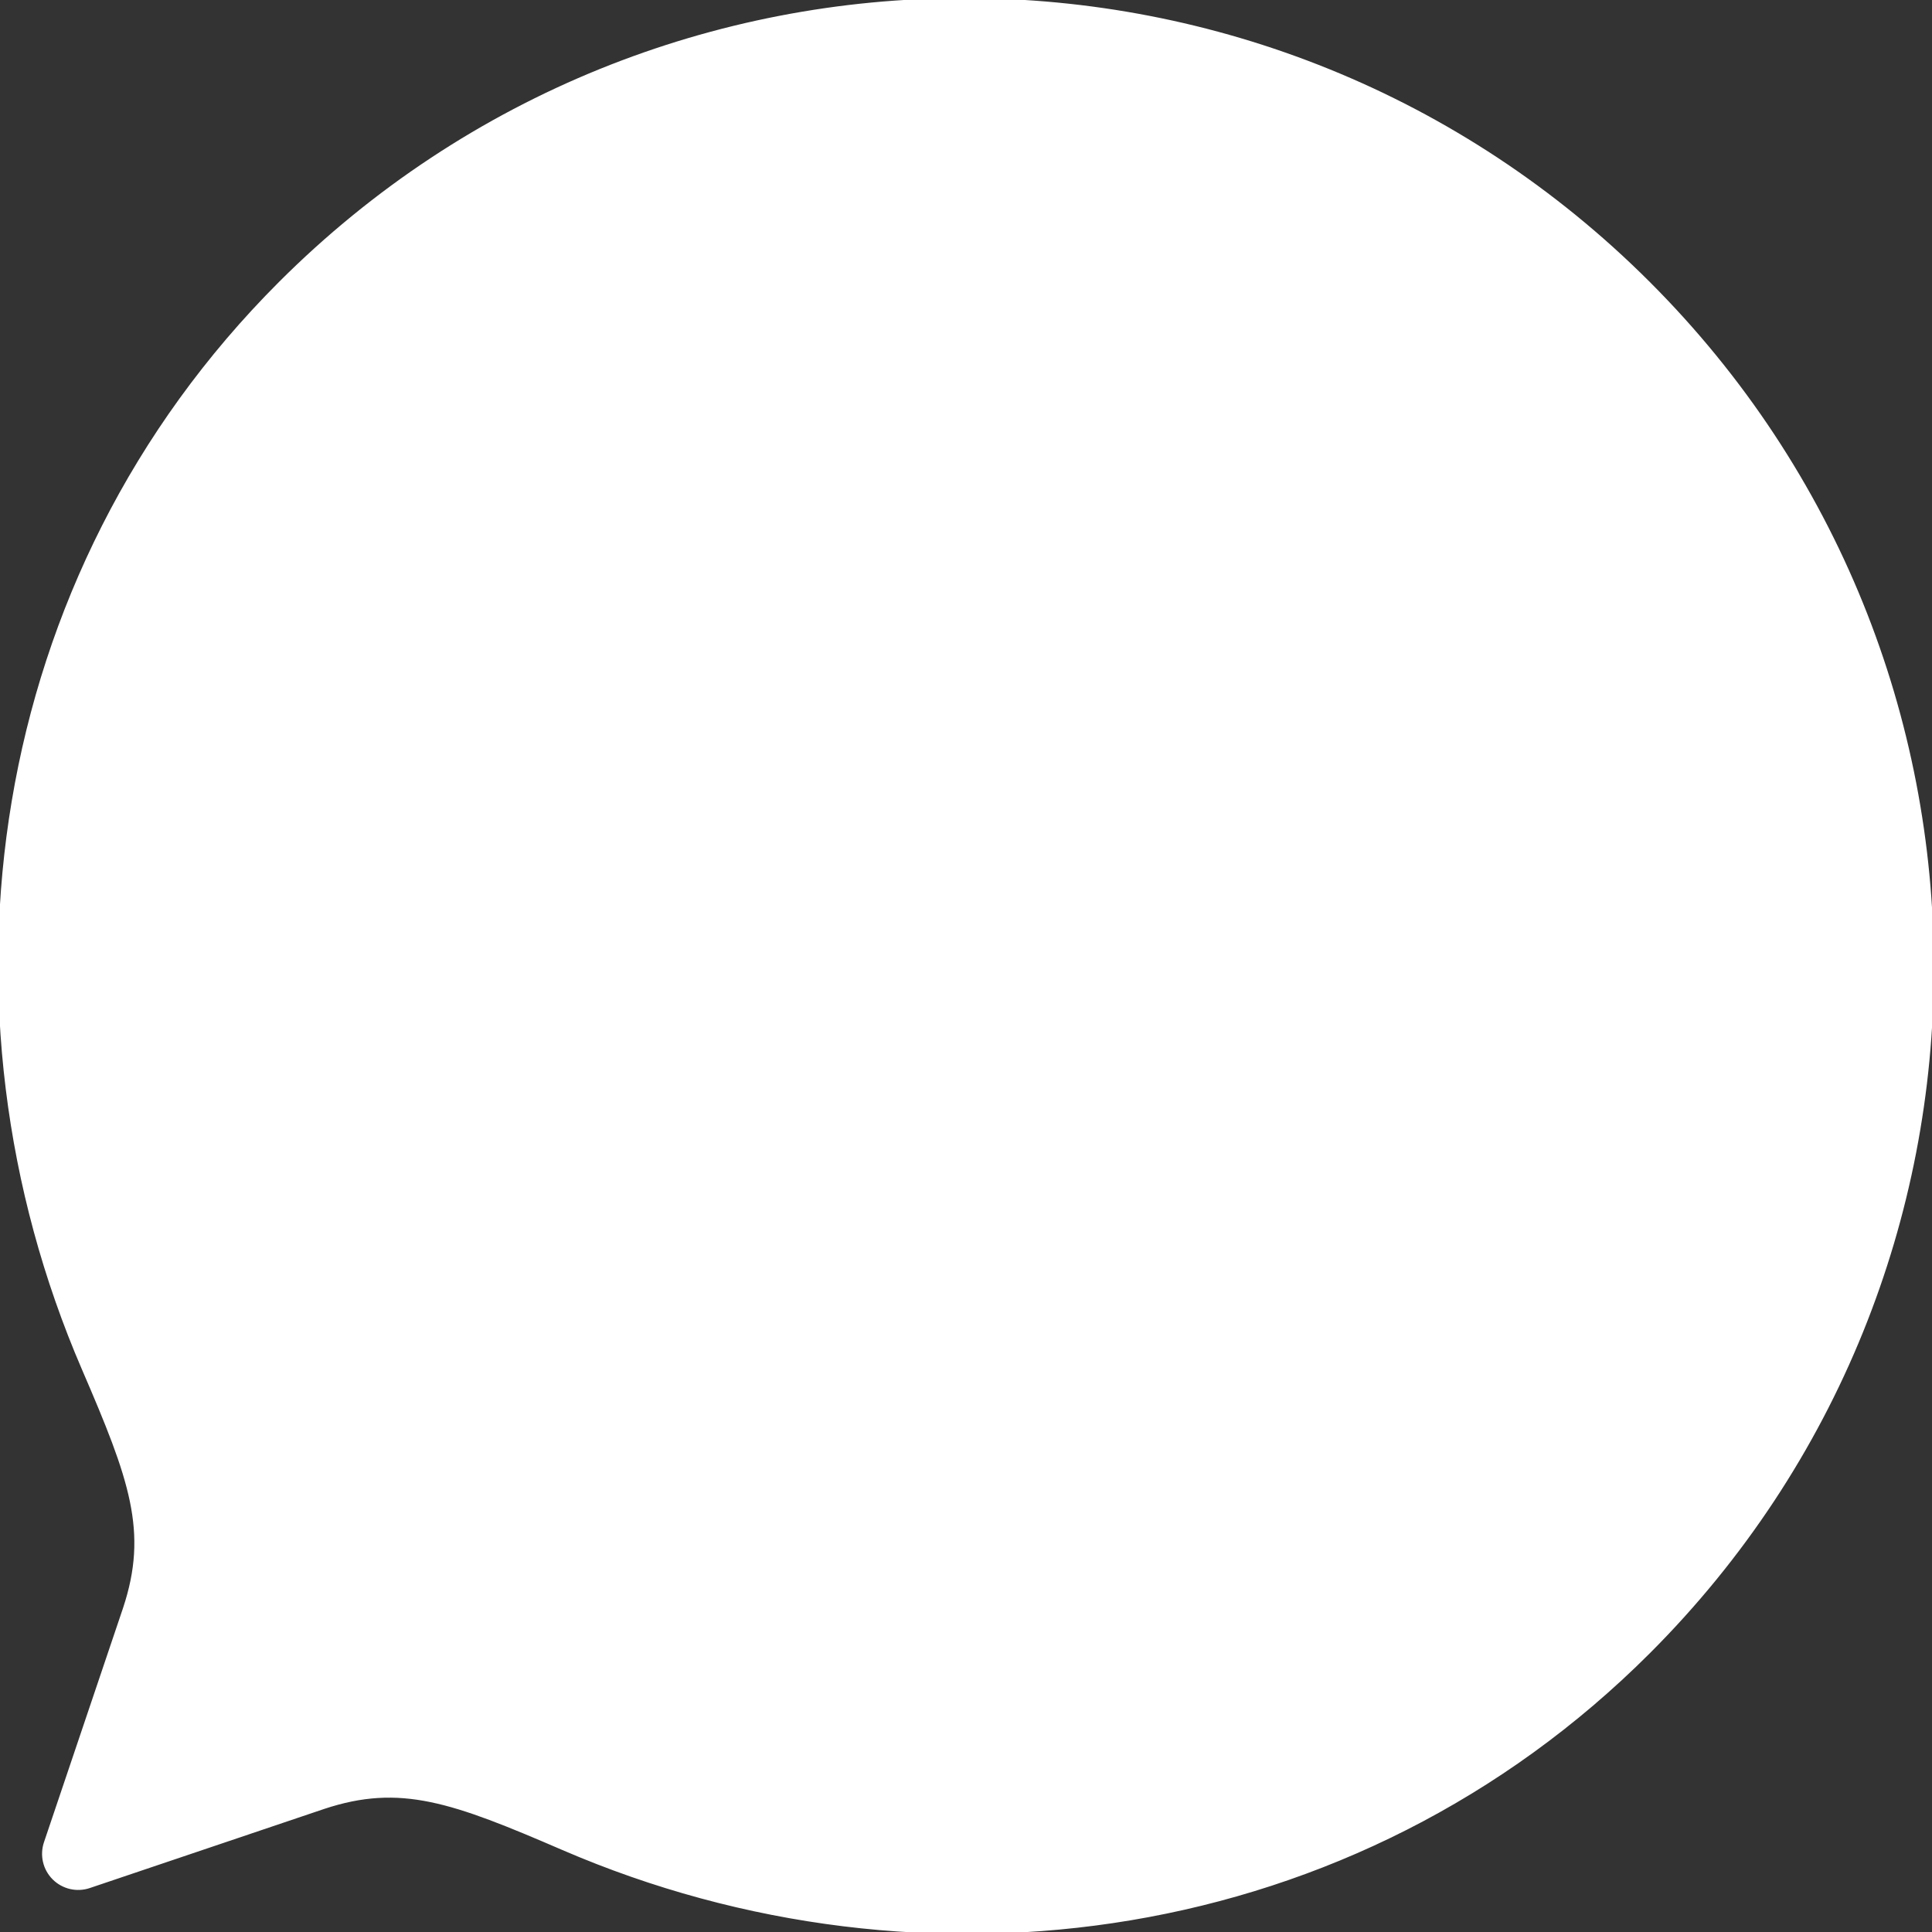 <!DOCTYPE svg PUBLIC "-//W3C//DTD SVG 1.1//EN" "http://www.w3.org/Graphics/SVG/1.1/DTD/svg11.dtd">
<!-- Uploaded to: SVG Repo, www.svgrepo.com, Transformed by: SVG Repo Mixer Tools -->
<svg height="800px" width="800px" version="1.1" id="_x32_" xmlns="http://www.w3.org/2000/svg" xmlns:xlink="http://www.w3.org/1999/xlink" viewBox="0 0 512 512" xml:space="preserve" fill="#ffffff" stroke="#ffffff">
<rect x="0" y="0" width="512" height="512" fill="#333333" stroke="none"/>
<g id="SVGRepo_bgCarrier" stroke-width="0"/>
<g id="SVGRepo_tracerCarrier" stroke-linecap="round" stroke-linejoin="round"/>
<g id="SVGRepo_iconCarrier"> <style type="text/css"> .st0{fill:#ffffff;} </style> <g> <path class="st0" d="M436.888,75.109c-100.136-100.145-262.499-100.145-362.634,0c-77.786,77.786-93.239,192.267-52.066,287.645 c12.626,29.257,17.665,43.113,10.904,63.512L12.13,488.358c-1.106,3.277-0.272,6.897,2.17,9.339 c2.452,2.442,6.062,3.287,9.339,2.181l62.103-20.962c20.398-6.772,34.244-1.733,63.501,10.903 c95.388,41.162,209.859,25.72,287.645-52.066C537.033,337.608,537.033,175.255,436.888,75.109z"/> </g> </g>
</svg>